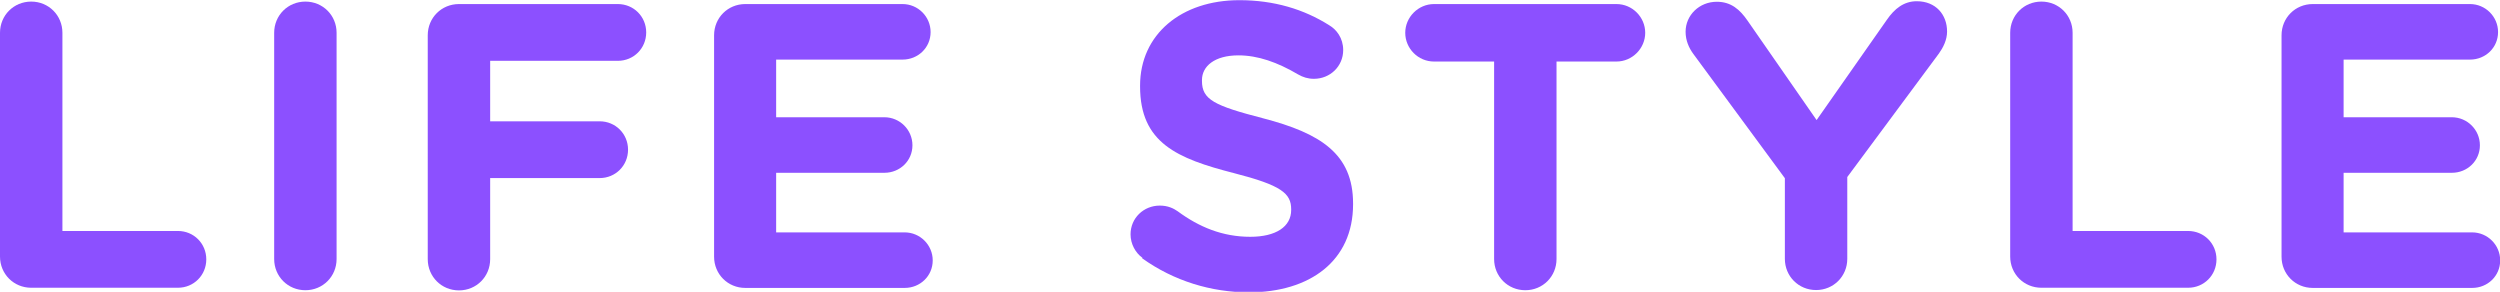 <?xml version="1.0" encoding="UTF-8"?>
<svg id="_レイヤー_2" data-name="レイヤー 2" xmlns="http://www.w3.org/2000/svg" viewBox="0 0 141.79 16.55">
  <defs>
    <style>
      .cls-1 {
        fill: #8c50ff;
      }
    </style>
  </defs>
  <g id="_レイヤー_1-2" data-name="レイヤー 1">
    <g>
      <path class="cls-1" d="M0,1.86C0,.87.78.09,1.77.09s1.77.78,1.77,1.77v11.24h6.55c.9,0,1.61.71,1.61,1.61s-.71,1.61-1.61,1.61H1.77c-.99,0-1.77-.78-1.77-1.77V1.86Z"/>
      <path class="cls-1" d="M15.55,1.86c0-.99.78-1.77,1.77-1.77s1.77.78,1.77,1.77v12.83c0,.99-.78,1.77-1.77,1.77s-1.77-.78-1.77-1.77V1.86Z"/>
      <path class="cls-1" d="M24.26,2c0-.99.78-1.77,1.77-1.77h9.01c.9,0,1.61.71,1.61,1.61s-.71,1.61-1.61,1.61h-7.24v3.43h6.21c.9,0,1.61.71,1.61,1.61s-.71,1.61-1.61,1.61h-6.21v4.6c0,.99-.78,1.77-1.77,1.77s-1.77-.78-1.77-1.77V2Z"/>
      <path class="cls-1" d="M40.5,14.55V2c0-.99.78-1.77,1.77-1.77h8.92c.87,0,1.59.71,1.59,1.59s-.71,1.56-1.59,1.56h-7.17v3.27h6.14c.87,0,1.59.71,1.59,1.59s-.71,1.56-1.59,1.56h-6.14v3.38h7.29c.87,0,1.59.71,1.59,1.59s-.71,1.56-1.59,1.56h-9.04c-.99,0-1.77-.78-1.77-1.77Z"/>
      <path class="cls-1" d="M64.79,14.62c-.39-.28-.67-.78-.67-1.33,0-.92.74-1.63,1.66-1.63.46,0,.78.16,1.01.32,1.22.9,2.55,1.45,4.12,1.45,1.45,0,2.32-.57,2.32-1.52v-.04c0-.9-.55-1.36-3.24-2.05-3.24-.83-5.33-1.72-5.33-4.92v-.04c0-2.92,2.35-4.85,5.63-4.85,1.96,0,3.66.51,5.11,1.43.39.23.78.71.78,1.4,0,.92-.74,1.63-1.66,1.63-.34,0-.62-.09-.9-.25-1.17-.69-2.28-1.08-3.38-1.08-1.36,0-2.07.62-2.07,1.4v.05c0,1.06.69,1.4,3.47,2.12,3.26.85,5.1,2.02,5.1,4.83v.05c0,3.2-2.44,4.99-5.91,4.99-2.12,0-4.25-.64-6.05-1.93Z"/>
      <path class="cls-1" d="M84.73,3.49h-3.4c-.9,0-1.63-.74-1.63-1.63s.74-1.63,1.63-1.63h10.35c.9,0,1.63.74,1.63,1.63s-.74,1.63-1.63,1.63h-3.4v11.2c0,.99-.78,1.77-1.77,1.77s-1.77-.78-1.77-1.77V3.49Z"/>
      <path class="cls-1" d="M101.24,10.12l-5.2-7.06c-.25-.34-.44-.76-.44-1.26,0-.94.78-1.7,1.77-1.7.81,0,1.31.44,1.75,1.08l3.91,5.63,3.98-5.68c.44-.64.97-1.06,1.7-1.06,1.08,0,1.72.76,1.72,1.72,0,.48-.23.92-.46,1.24l-5.2,7.01v4.64c0,.99-.78,1.77-1.77,1.77s-1.77-.78-1.77-1.77v-4.58Z"/>
      <path class="cls-1" d="M114.01,1.86c0-.99.78-1.77,1.77-1.77s1.77.78,1.77,1.77v11.24h6.55c.9,0,1.61.71,1.61,1.61s-.71,1.61-1.61,1.61h-8.32c-.99,0-1.77-.78-1.77-1.77V1.86Z"/>
      <path class="cls-1" d="M129.4,14.55V2c0-.99.78-1.77,1.77-1.77h8.92c.87,0,1.59.71,1.59,1.59s-.71,1.56-1.59,1.56h-7.17v3.27h6.14c.87,0,1.59.71,1.59,1.59s-.71,1.56-1.59,1.56h-6.14v3.38h7.29c.87,0,1.59.71,1.59,1.59s-.71,1.56-1.59,1.56h-9.04c-.99,0-1.77-.78-1.77-1.77Z"/>
    </g>
  </g>
</svg>